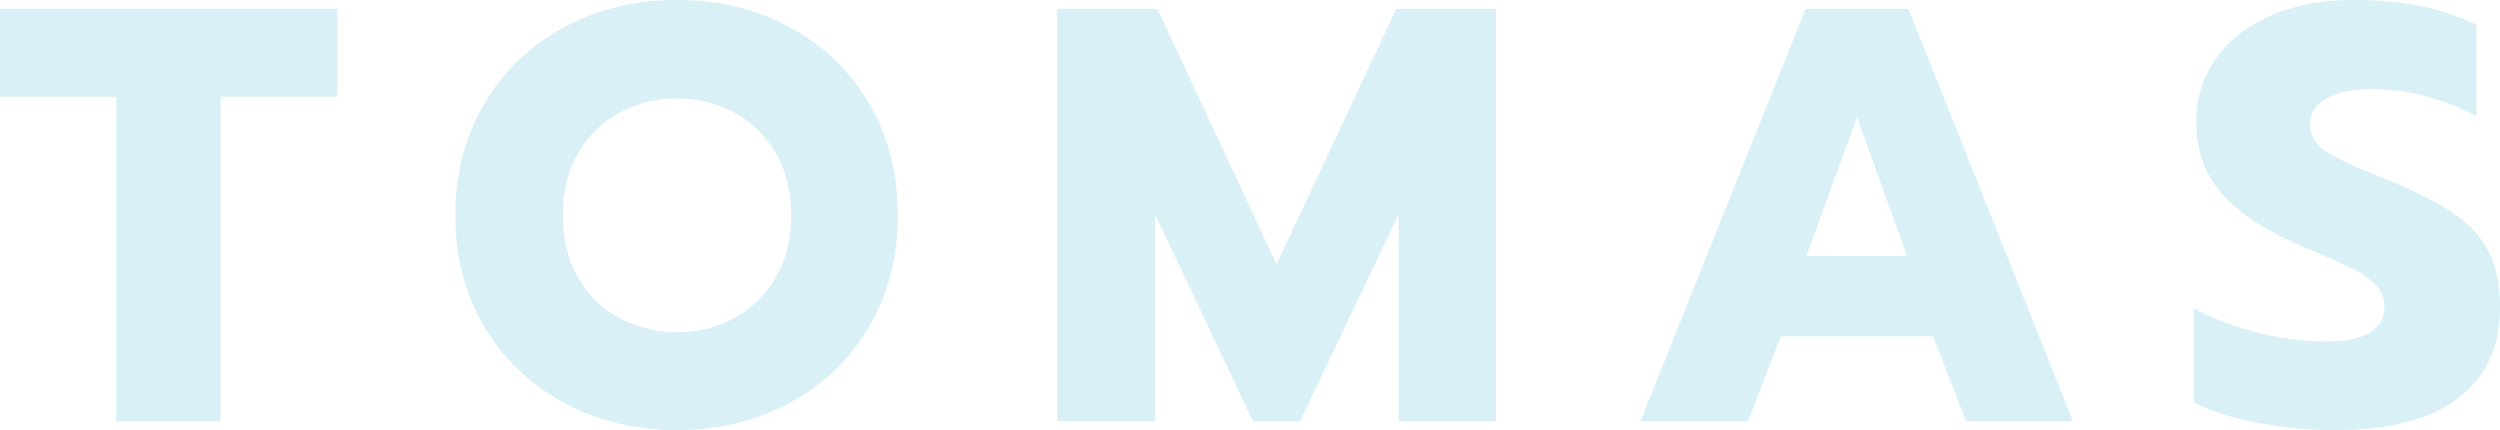 <svg xmlns="http://www.w3.org/2000/svg" viewBox="0 0 966.27 166.21"><defs><style>.cls-1{opacity:0.44;}.cls-2{fill:#a7dcea;}</style></defs><title>アセット 3</title><g id="レイヤー_2" data-name="レイヤー 2"><g id="content"><g class="cls-1"><path class="cls-2" d="M44.92,37.39H0v-34H130.42v34H85.27v125.4H44.92Z"/><path class="cls-2" d="M218.09,155.72a78.65,78.65,0,0,1-30.79-29.29Q176,107.62,176,83.22T187.3,39.9a78.53,78.53,0,0,1,30.79-29.41Q237.58,0,261.75,0q23.92,0,43.43,10.49A77.75,77.75,0,0,1,335.85,39.9Q347,58.83,347,83.22t-11.17,43.21a77.87,77.87,0,0,1-30.67,29.29q-19.49,10.5-43.43,10.49Q237.57,166.21,218.09,155.72Zm65.77-32.83a40.61,40.61,0,0,0,16-15.73q5.93-10.26,5.93-23.94t-5.81-23.83a41.09,41.09,0,0,0-15.85-15.73,45.19,45.19,0,0,0-22.34-5.58,45.65,45.65,0,0,0-22.58,5.58,40.93,40.93,0,0,0-15.84,15.73q-5.82,10.15-5.82,23.83t5.82,23.94a39.6,39.6,0,0,0,16,15.73,46.51,46.51,0,0,0,22.46,5.47A45.4,45.4,0,0,0,283.86,122.89Z"/><path class="cls-2" d="M408.58,3.42h38.76l46.05,98.72L539.68,3.42h38.53V162.79H540.59v-80l-38.08,80H484.28l-37.85-80v80H408.58Z"/><path class="cls-2" d="M697.91,3.42h39.68L801.2,162.79H759.93L747.16,130H688.34l-12.77,32.83h-41.5ZM737.13,99,717.75,45.37,698.14,99Z"/><path class="cls-2" d="M872.33,163.36q-14.82-2.85-24.39-7.86V119.25a112.75,112.75,0,0,0,25.65,9.57A109.11,109.11,0,0,0,899,132q11.16,0,16.87-3.42a10.82,10.82,0,0,0,5.71-9.8,12.33,12.33,0,0,0-3.08-8.32,29.38,29.38,0,0,0-9-6.5q-5.94-3-18.47-8.21Q868.91,86.42,858.88,75t-10-28a41,41,0,0,1,7.64-24.4q7.63-10.71,21.31-16.64T909.27,0a133.33,133.33,0,0,1,26,2.28,92.22,92.22,0,0,1,21.89,7.3V44.92q-20.07-10.48-40.36-10.49-10.93,0-17.43,3.53t-6.51,10.15q0,6.62,6.61,10.72T923.87,70Q940,76.61,949.05,83a39.51,39.51,0,0,1,13.11,14.82q4.11,8.44,4.11,21.44,0,22.11-16.08,34.54t-48,12.42A157.82,157.82,0,0,1,872.33,163.36Z"/></g></g></g></svg>